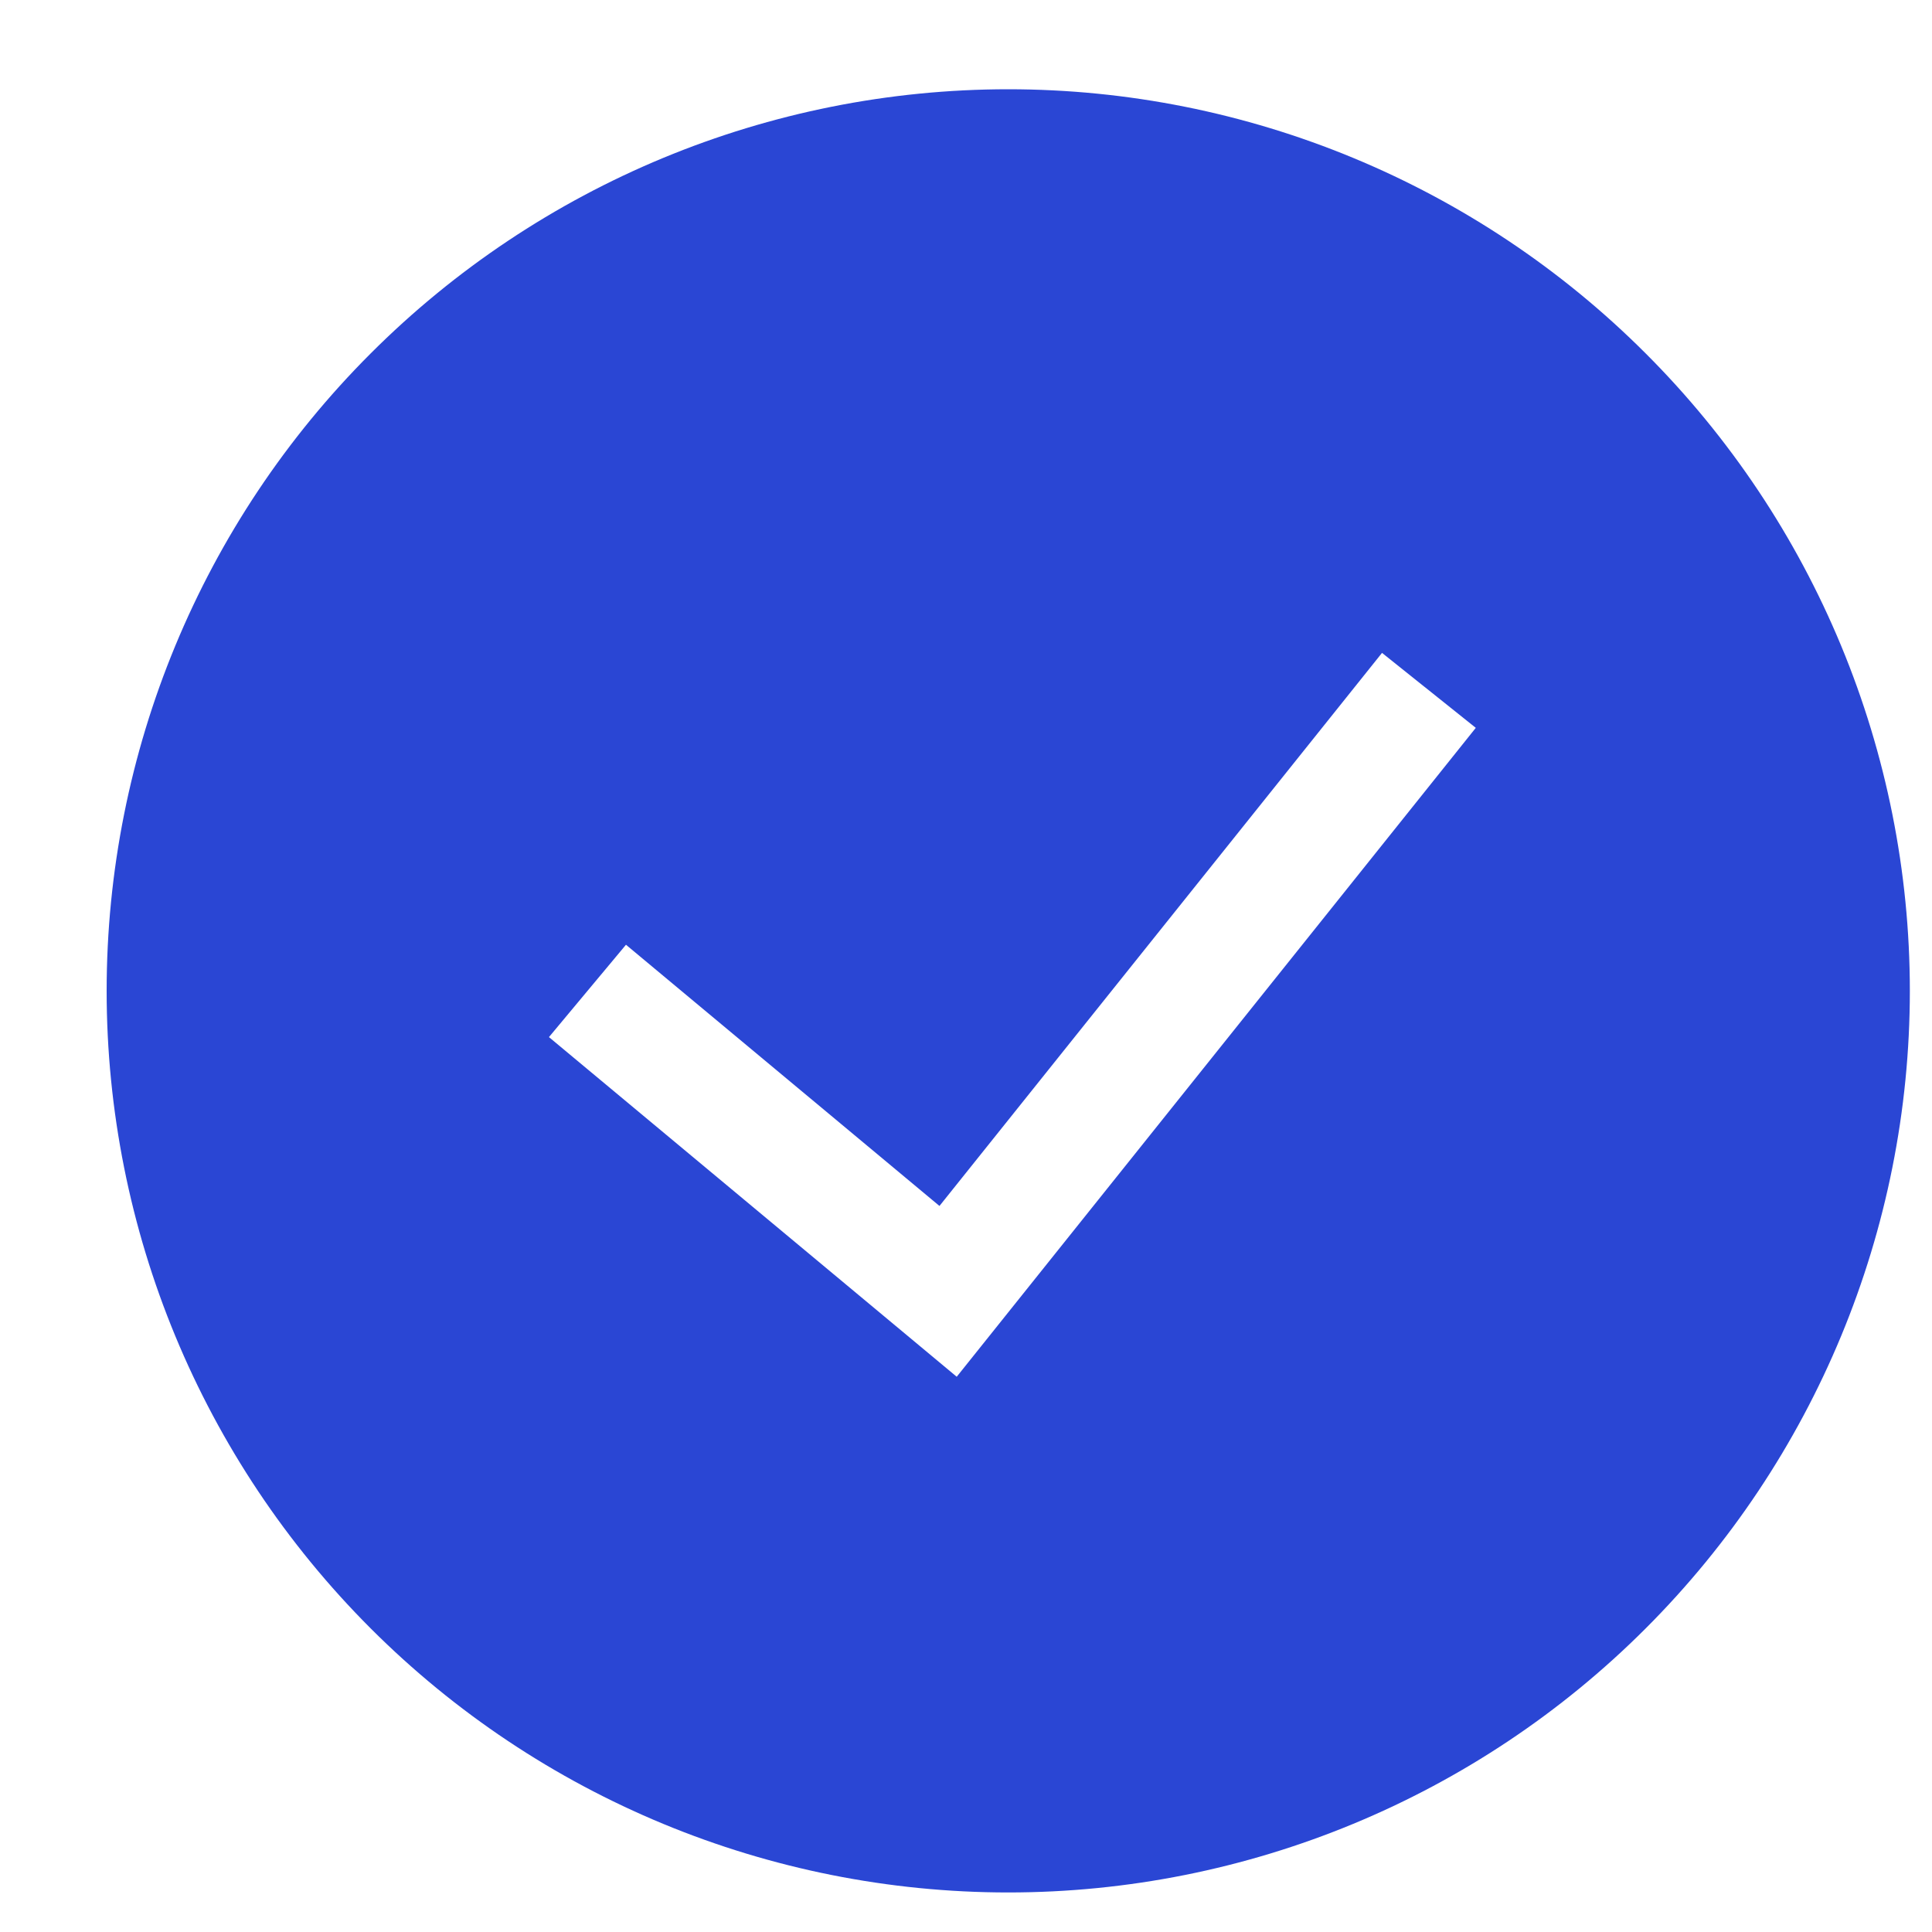<svg width="15" height="15" viewBox="0 0 15 15" fill="none" xmlns="http://www.w3.org/2000/svg">
<g clip-path="url(#clip0_99_890)">
<path fill-rule="evenodd" clip-rule="evenodd" d="M0.828 7.693C0.828 5.837 1.565 4.056 2.878 2.744C4.191 1.431 5.971 0.693 7.828 0.693C9.684 0.693 11.465 1.431 12.777 2.744C14.09 4.056 14.828 5.837 14.828 7.693C14.828 9.55 14.09 11.33 12.777 12.643C11.465 13.956 9.684 14.693 7.828 14.693C5.971 14.693 4.191 13.956 2.878 12.643C1.565 11.33 0.828 9.55 0.828 7.693ZM7.428 10.689L11.458 5.651L10.73 5.069L7.294 9.363L4.86 7.335L4.262 8.052L7.428 10.689Z" fill="#2A46D4"/>
</g>
<defs>
<clipPath id="clip0_99_890">
<rect width="14" height="14" fill="white" transform="translate(0.828 0.693)"/>
</clipPath>
</defs>
</svg>
